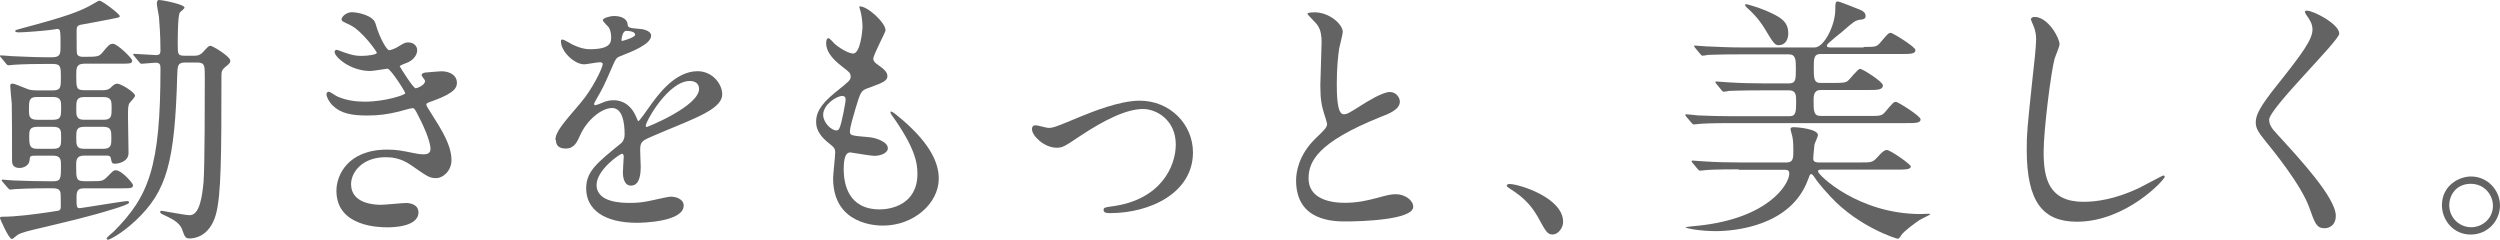 <?xml version="1.0" encoding="UTF-8"?>
<svg id="_レイヤー_2" data-name="レイヤー 2" xmlns="http://www.w3.org/2000/svg" viewBox="0 0 276.37 26.5">
  <defs>
    <style>
      .cls-1 {
        fill: #636363;
      }
    </style>
  </defs>
  <g id="_レイヤー_1-2" data-name="レイヤー 1">
    <g>
      <path class="cls-1" d="m20.46,6.91c-.81,0-.84.35-.87,1.44-.26,9.65-1.18,12.8-4.57,16.01-1.62,1.53-2.95,2.14-3.06,2.14s-.17-.06-.17-.12c0-.17.66-.66.78-.78,3.9-3.9,5.17-7.17,5.17-18.03,0-.43-.06-.64-.55-.64-.26,0-1.3.12-1.53.12-.12,0-.17-.06-.26-.17l-.55-.67c-.12-.12-.12-.14-.12-.2,0-.03.03-.06.09-.06.38,0,2.08.14,2.43.14s.49-.12.49-.49c0-1.82-.12-3.04-.17-3.76-.03-.23-.23-1.21-.23-1.44,0-.14.03-.4.23-.4.41,0,2.83.49,2.83.84,0,.12-.46.46-.52.55-.23.32-.23,2.92-.23,3.44,0,1.21,0,1.33.81,1.33h.95c.32,0,.64,0,1.01-.38.58-.63.66-.72.84-.72.26,0,2.2,1.19,2.2,1.65,0,.2-.03.29-.58.72-.38.32-.4.55-.4,1.01,0,8.87-.03,13.12-.61,15.26-.72,2.57-2.54,2.66-2.89,2.66-.49,0-.55-.17-.84-.98-.23-.64-.81-1.04-1.71-1.47-.64-.29-.72-.32-.72-.49,0-.12.12-.12.17-.12.09,0,2.6.49,3.09.49,1.13,0,1.39-2.2,1.53-3.64.14-1.71.14-9.42.14-11.65,0-1.27,0-1.59-.87-1.59h-1.33Zm-11.16,7.11c-.87,0-.87.43-.87,1.19,0,.81,0,1.24.87,1.24h2.11c.9,0,.9-.46.9-1.19,0-.81,0-1.24-.9-1.24h-2.11Zm0-3.29c-.87,0-.87.46-.87,1.3,0,.75,0,1.21.87,1.21h2.14c.9,0,.9-.43.9-1.27,0-.78,0-1.24-.9-1.24h-2.14Zm-3.44,5.72c.9,0,.9-.38.9-1.24,0-.81,0-1.19-.9-1.19h-1.73c-.87,0-.9.41-.9,1.04,0,1.1.09,1.39.93,1.39h1.7Zm0-3.21c.9,0,.9-.4.9-1.36,0-.66,0-1.16-.9-1.16h-1.76c-.9,0-.9.43-.9,1.39,0,.67,0,1.13.9,1.13h1.76Zm3.38-6.19c-.81,0-.81.55-.81,1.21,0,1.47,0,1.71.9,1.71h1.99c.23,0,.64,0,.93-.29.23-.23.43-.43.72-.43.4,0,1.96.96,1.96,1.33,0,.17-.52.69-.61.81-.17.26-.17.64-.17,1.53,0,.63.06,3.44.06,3.99,0,1.07-1.33,1.19-1.45,1.19-.4,0-.4-.09-.52-.67-.06-.23-.32-.23-.46-.23h-2.46c-.9,0-.9.52-.9,1.1,0,1.47,0,1.73.93,1.73h.78c1.13,0,1.24,0,1.73-.49.64-.64.69-.72.93-.72.69,0,1.91,1.47,1.91,1.62,0,.38-.14.38-1.53.38h-3.7c-.66,0-1.01.03-1.01.95,0,1.13,0,1.24.38,1.24.17,0,4.83-.78,5.2-.78.06,0,.23,0,.23.17s-1.13.52-1.5.64c-2.95.93-5.38,1.47-9.02,2.34-.23.06-1.41.32-1.79.58-.12.06-.52.46-.64.46-.38,0-1.33-2.31-1.33-2.31,0-.12.14-.15.23-.15,1.56,0,3.47-.26,5.09-.49.12-.03,1.18-.17,1.21-.2.2-.09.2-.29.2-.52,0-.43,0-1.27-.03-1.42-.09-.52-.49-.52-1.18-.52-2.51,0-3.58.09-3.76.09-.12,0-.55.06-.61.06-.09,0-.14-.03-.26-.17l-.58-.67q-.12-.14-.12-.2c0-.06.06-.06.12-.06.11,0,1.01.09,1.21.09,1.24.06,3.06.09,4.28.09.95,0,.95-.23.95-1.79,0-.52,0-1.04-.84-1.04h-2.05c-.49,0-.55.06-.58.49-.03.55-.61.87-1.1.87-.84,0-.84-.58-.84-.87,0-2.08,0-5.43-.03-6.24-.03-.32-.17-1.71-.17-1.99,0-.12.06-.23.26-.23.17,0,.95.32,1.44.52.4.17.64.23,1.24.23h1.79c.87,0,.87-.38.87-1.42,0-1.13,0-1.5-.87-1.5h-.93c-2.37,0-3.3.09-3.38.09s-.52.06-.61.06c-.12,0-.17-.06-.26-.17l-.55-.67c-.12-.14-.14-.14-.14-.2,0-.03.06-.06.11-.06.2,0,1.1.09,1.27.09.26,0,2.31.12,3.67.12h.75c.9,0,.9-.43.9-1.19,0-1.73,0-1.94-.35-1.94-.03,0-.75.12-.84.12-.72.09-2.8.26-3.44.26-.23,0-.38-.06-.38-.14,0-.12.12-.14.78-.32C7.23,1.85,8.9,1.27,10.35.4c.49-.29.55-.32.66-.32.29,0,2.23,1.47,2.23,1.7,0,.14-.06.14-.64.26-.58.12-3.12.61-3.64.69-.46.09-.49.29-.49.69,0,2.14,0,2.37.06,2.57.09.23.38.29.61.29,1.62,0,1.79,0,2.2-.49.61-.75.78-.95,1.16-.95.46,0,2.11,1.59,2.11,1.85,0,.35-.17.35-1.56.35h-3.79Z"/>
      <path class="cls-1" d="m41.5,2.57c.49,1.76,1.3,2.98,1.5,2.98.11,0,.61-.11,1.13-.46.58-.35.67-.4,1.01-.4.58,0,.98.38.98.87,0,.46-.38,1.13-1.24,1.42-.09.03-.69.26-.69.35.2.35,1.5,2.43,1.76,2.43.12,0,1.04-.32,1.04-.81,0-.12-.38-.52-.38-.64,0-.23.29-.26.4-.29,1.04-.09,1.62-.14,1.79-.14.95,0,1.71.46,1.71,1.27,0,.4-.06,1.07-2.54,1.96-.75.26-.84.32-.84.43,0,.14.03.2.93,1.62,1.42,2.2,1.85,3.47,1.85,4.54,0,1.18-.93,1.99-1.68,1.99s-.93-.14-2.8-1.44c-1.13-.78-2.11-.87-2.8-.87-2.6,0-3.82,1.68-3.82,2.98,0,2.14,2.54,2.28,3.29,2.28.46,0,2.4-.2,2.8-.2.35,0,1.36.12,1.36,1.04,0,1.65-3.03,1.65-3.38,1.65-.84,0-5.69,0-5.69-4.05,0-1.68,1.24-4.54,5.61-4.54,1.07,0,1.62.12,2.77.35.81.17,1.07.17,1.27.17.43,0,.75-.14.75-.61,0-.58-.43-1.88-1.3-3.56-.43-.84-.46-.93-.72-.93-.17,0-1.27.32-1.5.38-1.21.29-2.17.43-3.47.43-1.73,0-2.92-.23-3.82-1.1-.46-.46-.69-1.01-.69-1.24,0-.2.14-.29.26-.29.14,0,.78.46.93.52.95.43,2.02.58,3.04.58,2.28,0,4.48-.75,4.48-.93s-1.62-2.72-1.97-2.72c-.06,0-1.59.26-1.88.26-2.25,0-3.96-1.56-3.96-2.11,0-.09.06-.23.23-.23.11,0,.66.23.75.26.95.32,1.3.41,1.99.41s1.7-.14,1.7-.35c0-.09-1.56-2.37-2.95-3.06-.84-.4-.95-.43-.95-.64,0-.29.55-.78,1.13-.78.64,0,2.34.35,2.6,1.21"/>
      <path class="cls-1" d="m71.38,13.9c0,.06.03.14.12.14s5.78-2.31,5.78-4.22c0-.72-.64-.87-1.01-.87-2.4,0-4.88,4.48-4.88,4.94m-2.63-9.36c.06,0,1.45-.38,1.45-.69,0-.38-.72-.43-.98-.43-.4,0-.52.81-.52.93s0,.2.06.2m-7.37,10.93c0-.87.81-1.79,2.77-4.08,1.3-1.5,2.46-3.9,2.46-4.31,0-.17-.2-.2-.32-.2-.29,0-1.47.23-1.73.23-1.1,0-2.57-1.42-2.57-2.54,0-.09,0-.2.17-.2s.92.46,1.1.55c.35.17,1.13.52,1.91.52,2.37,0,2.37-.78,2.37-1.36,0-.17-.03-.64-.23-1.01-.09-.15-.69-.67-.69-.84,0-.23.75-.46,1.27-.46.69,0,1.41.26,1.47.9.03.38.15.43,1.3.52.2,0,1.3.14,1.3.75,0,.95-2.11,1.76-3.44,2.28-.43.17-.46.23-1.1,1.71-.69,1.59-.81,1.82-1.56,3.12-.14.26-.2.35-.2.46,0,.06.03.12.12.12s.64-.2.9-.32c.32-.14.69-.23,1.13-.23.38,0,1.71.06,2.46,1.76.2.49.23.55.29.55.09,0,1.04-1.33,1.19-1.56.95-1.33,2.83-3.96,5.35-3.96,1.59,0,2.72,1.36,2.72,2.57,0,1.36-2.28,2.31-4.07,3.09-.72.32-3.99,1.62-4.51,1.94-.46.29-.49.61-.49,1.21,0,.26.06,1.47.06,1.73,0,.46,0,2.11-1.07,2.11-.78,0-.9-.95-.9-1.47,0-.29.09-1.68.09-1.7,0-.12,0-.35-.2-.35-.23,0-2.8,1.79-2.8,3.44,0,1.99,2.89,1.99,3.73,1.99.72,0,1.27-.06,1.85-.17.41-.06,2.25-.52,2.63-.52.61,0,1.42.29,1.42.98,0,1.79-4.48,1.91-5.17,1.91-3.67,0-5.61-1.5-5.61-3.79,0-1.85,1.1-2.77,3.82-4.97.29-.23.43-.58.43-1.01,0-1.3-.23-2.92-1.39-2.92s-2.8,1.33-3.55,3.06c-.32.72-.64,1.42-1.56,1.42-.55,0-1.1-.17-1.1-.95"/>
      <path class="cls-1" d="m93.11,10.61c-.67,0-2.11.98-2.11,2.08,0,.87.9,1.73,1.47,1.73.12,0,.26-.09.32-.23.26-.49.69-2.95.69-3.09,0-.23,0-.49-.38-.49m4.8-7.28c0,.26-1.36,2.69-1.36,3.18,0,.2.14.41.52.66.69.49,1.04.81,1.04,1.24,0,.46-.32.69-2.14,1.33-.78.26-.84.46-1.39,2.28-.17.61-.61,1.99-.61,2.51,0,.46.12.46,2.14.64.69.06,2.05.49,2.05,1.22,0,.52-.78.84-1.5.84-.43,0-2.52-.38-2.66-.38-.72,0-.72,1.36-.72,1.99.03,1.3.38,4.31,3.99,4.31,1.21,0,4.16-.52,4.16-3.93,0-1.24-.26-2.89-2.86-6.53-.09-.12-.12-.2-.12-.29,0-.26.64.29.72.35,3.32,2.69,4.62,4.97,4.62,6.99,0,2.75-2.78,5.2-6.16,5.2-.55,0-5.52,0-5.52-5.23,0-.46.23-2.43.23-2.83,0-.35-.06-.55-.55-.93-1.04-.78-1.56-1.56-1.56-2.46s.32-1.82,2.14-3.29c1.5-1.21,1.68-1.33,1.68-1.73,0-.38-.14-.49-.78-.98-.84-.66-1.93-1.53-1.93-2.75,0-.2.06-.52.26-.52.14,0,.64.61.75.69.78.64,1.62,1.01,1.97,1.01.81,0,1.04-2.57,1.04-2.98,0-.58-.14-1.53-.29-1.94-.06-.11-.06-.2-.06-.29.87-.09,2.89,1.82,2.89,2.6"/>
      <path class="cls-1" d="m114.08,14.31c0-.35.17-.46.41-.46s1.21.29,1.41.29c.55,0,.87-.14,3.67-1.3,1.13-.46,4.19-1.71,6.42-1.71,3.35,0,5.89,2.6,5.89,5.72,0,4.45-4.71,6.71-9.16,6.71-.29,0-.72,0-.72-.35,0-.26.12-.29,1.01-.41,5.29-.72,6.97-4.39,6.97-6.82,0-2.72-2.14-3.93-3.61-3.93-1.82,0-4.22,1.16-7.05,3.04-1.68,1.13-1.88,1.24-2.51,1.24-1.39,0-2.72-1.33-2.72-2.02"/>
      <path class="cls-1" d="m145.47,15.26c.87-.81,1.24-1.18,1.24-1.56,0-.09-.2-.75-.26-.9-.35-1.1-.49-1.76-.49-3.38,0-.66.14-4.02.14-4.77,0-1.44-.41-1.88-.87-2.34-.61-.64-.69-.72-.69-.81,0-.12.69-.14.78-.14,1.65,0,3.12,1.33,3.12,2.17,0,.26-.35,1.56-.4,1.85-.12.81-.26,2.14-.26,3.81,0,1.1,0,3.44.75,3.44.41,0,.58-.12,2.14-1.1.32-.2,2.14-1.36,2.98-1.36.66,0,1.1.58,1.1,1.07,0,.87-1.18,1.33-2.23,1.73-6.88,2.78-7.86,4.89-7.86,6.76s1.68,2.69,4.02,2.69c1.44,0,2.6-.29,3.47-.52,1.3-.35,1.62-.43,2.17-.43.98,0,1.91.66,1.91,1.39,0,1.47-5.9,1.62-7.43,1.62-1.33,0-5.52,0-5.52-4.54,0-.81.23-2.8,2.2-4.68"/>
      <path class="cls-1" d="m171.68,25.92c-.61,0-.72-.2-1.68-1.94-.58-1.01-1.33-2.02-3.03-3.09-.09-.06-.41-.26-.41-.35s.09-.2.32-.2c1.01,0,5.92,1.5,5.92,4.19,0,.69-.58,1.39-1.13,1.39"/>
      <path class="cls-1" d="m196.64,5c-.43,0-.58-.2-1.62-1.94-.14-.23-.75-1.21-1.94-2.25-.03-.06-.17-.17-.17-.29,0-.03.09-.06.12-.06s1.04.23,2.2.72c1.5.66,2.46,1.13,2.46,2.51,0,.58-.26,1.3-1.04,1.3m-4.45,13.73c-2.54,0-3.35.06-3.67.09-.09,0-.52.06-.61.06s-.14-.09-.26-.2l-.55-.66q-.11-.14-.11-.2s.03-.06.09-.06c.2,0,1.1.09,1.27.09,1.42.09,2.63.12,3.99.12h5.15c.75,0,.75-.49.75-1.33,0-.98-.06-1.36-.14-1.65-.14-.55-.17-.61-.17-.72,0-.2.26-.2.4-.2.38,0,2.63.2,2.63.87,0,.17-.35.9-.38,1.04-.03.2-.14,1.42-.14,1.5,0,.26.03.49.64.49h4.45c1.45,0,1.47,0,2.08-.66.23-.26.64-.72.96-.72.4,0,2.66,1.59,2.66,1.82,0,.35-.69.35-1.53.35h-8.21c-.35,0-.52,0-.52.2,0,.4,4.48,4.71,11.33,4.71.14,0,.78-.03.9-.03.06,0,.17,0,.17.06s-1.01.52-1.19.64c-.55.38-1.68,1.19-2.02,1.68-.09.17-.23.38-.38.38s-4.31-1.3-7.4-4.62c-1.21-1.3-1.59-1.85-1.82-2.2-.09-.12-.2-.32-.35-.32s-.14.09-.35.61c-1.88,5.14-8.09,5.69-10.2,5.69-1.76,0-3.35-.32-3.35-.43,0-.03,1.3-.17,1.42-.17,7.75-.81,10.06-4.59,10.06-5.75,0-.43-.23-.43-.64-.43h-4.94Zm13.82-13.53c1.3,0,1.44,0,1.85-.49.81-.95.9-1.07,1.16-1.07.17,0,2.72,1.53,2.72,1.91,0,.43-.58.43-1.56.43h-8.93c-.75,0-.75.55-.75,1.47,0,1.21,0,1.73.75,1.73h1.36c1.16,0,1.39-.03,1.65-.23.23-.17,1.1-1.33,1.36-1.33s2.52,1.42,2.52,1.82c0,.52-.64.52-1.62.52h-5.26c-.78,0-.78.66-.78,1.19,0,1.1,0,1.68.78,1.68h5.32c1.3,0,1.44,0,1.85-.49.81-.95.9-1.07,1.16-1.07.2,0,2.72,1.56,2.72,1.94,0,.41-.58.41-1.56.41h-19.25c-2.51,0-3.35.06-3.64.09-.12,0-.52.06-.61.06-.12,0-.17-.09-.26-.17l-.58-.69c-.09-.14-.12-.14-.12-.17,0-.06.03-.09.12-.09.2,0,1.07.09,1.27.12,1.42.06,2.6.09,3.96.09h6.16c.75,0,.75-.49.75-1.73,0-.52,0-1.13-.75-1.13h-3.01c-2.52,0-3.35.06-3.64.06-.09.03-.52.09-.61.09-.12,0-.17-.09-.26-.2l-.55-.67q-.11-.14-.11-.2s.03-.06.09-.06c.2,0,1.1.09,1.27.09,1.42.09,2.6.12,3.96.12h2.83c.75,0,.75-.43.75-1.65,0-.93,0-1.56-.78-1.56h-5.26c-2.54,0-3.38.06-3.67.06-.09.03-.52.09-.61.09s-.17-.09-.26-.2l-.55-.66q-.12-.14-.12-.2c0-.06.03-.06.09-.06.2,0,1.1.09,1.27.09,1.42.06,2.63.12,3.99.12h7.98c1.04,0,2.28-2.46,2.28-4.19,0-.66,0-.9.29-.9.14,0,1.73.64,2.02.75.61.23,1.04.4,1.04.87,0,.35-.35.38-.61.4-.55.09-.69.2-2.05,1.39-.23.17-1.18.95-1.36,1.13-.14.14-.26.23-.26.35,0,.2.23.2.55.2h3.52Z"/>
      <path class="cls-1" d="m227.68,4.88c0,.29-.49,1.39-.55,1.62-.4,1.47-1.21,7.86-1.21,10.29,0,2.92.55,5.52,4.42,5.52,1.41,0,3.5-.29,6.07-1.5.43-.2,2.63-1.41,2.75-1.41s.15.09.15.14c0,.32-4.28,4.97-9.71,4.97-3.76,0-5.55-2.17-5.55-7.98,0-1.79.06-2.37.66-8.04.11-.95.38-3.32.38-4.13,0-.52-.09-1.01-.26-1.42-.03-.09-.32-.75-.32-.78,0-.2.23-.29.4-.29,1.5,0,2.77,2.34,2.77,3.01"/>
      <path class="cls-1" d="m255.05,1.18c.69,0,3.55,1.47,3.55,2.54,0,.78-7.75,8.27-7.75,9.51,0,.49.23.92.87,1.59,2.57,2.8,6.5,7.05,6.5,9.05,0,.95-.64,1.36-1.24,1.36-.9,0-1.07-.55-1.68-2.25-.9-2.54-4.05-6.39-4.8-7.31-.9-1.1-1.13-1.53-1.13-2.14,0-.78.38-1.65,2.34-4.1,2.86-3.58,3.93-5.09,3.93-6.16,0-.61-.26-1.04-.72-1.68-.09-.14-.14-.26-.09-.35.03-.06.12-.06.2-.06"/>
      <path class="cls-1" d="m270.76,22.69c0,1.33,1.07,2.43,2.43,2.43,1.24,0,2.4-.98,2.4-2.37,0-1.13-.87-2.43-2.46-2.43s-2.37,1.24-2.37,2.37m5.61.03c0,1.62-1.3,3.21-3.24,3.21s-3.18-1.62-3.18-3.24c0-2.2,1.91-3.18,3.21-3.18,1.88,0,3.21,1.56,3.21,3.21"/>
    </g>
  </g>
</svg>
